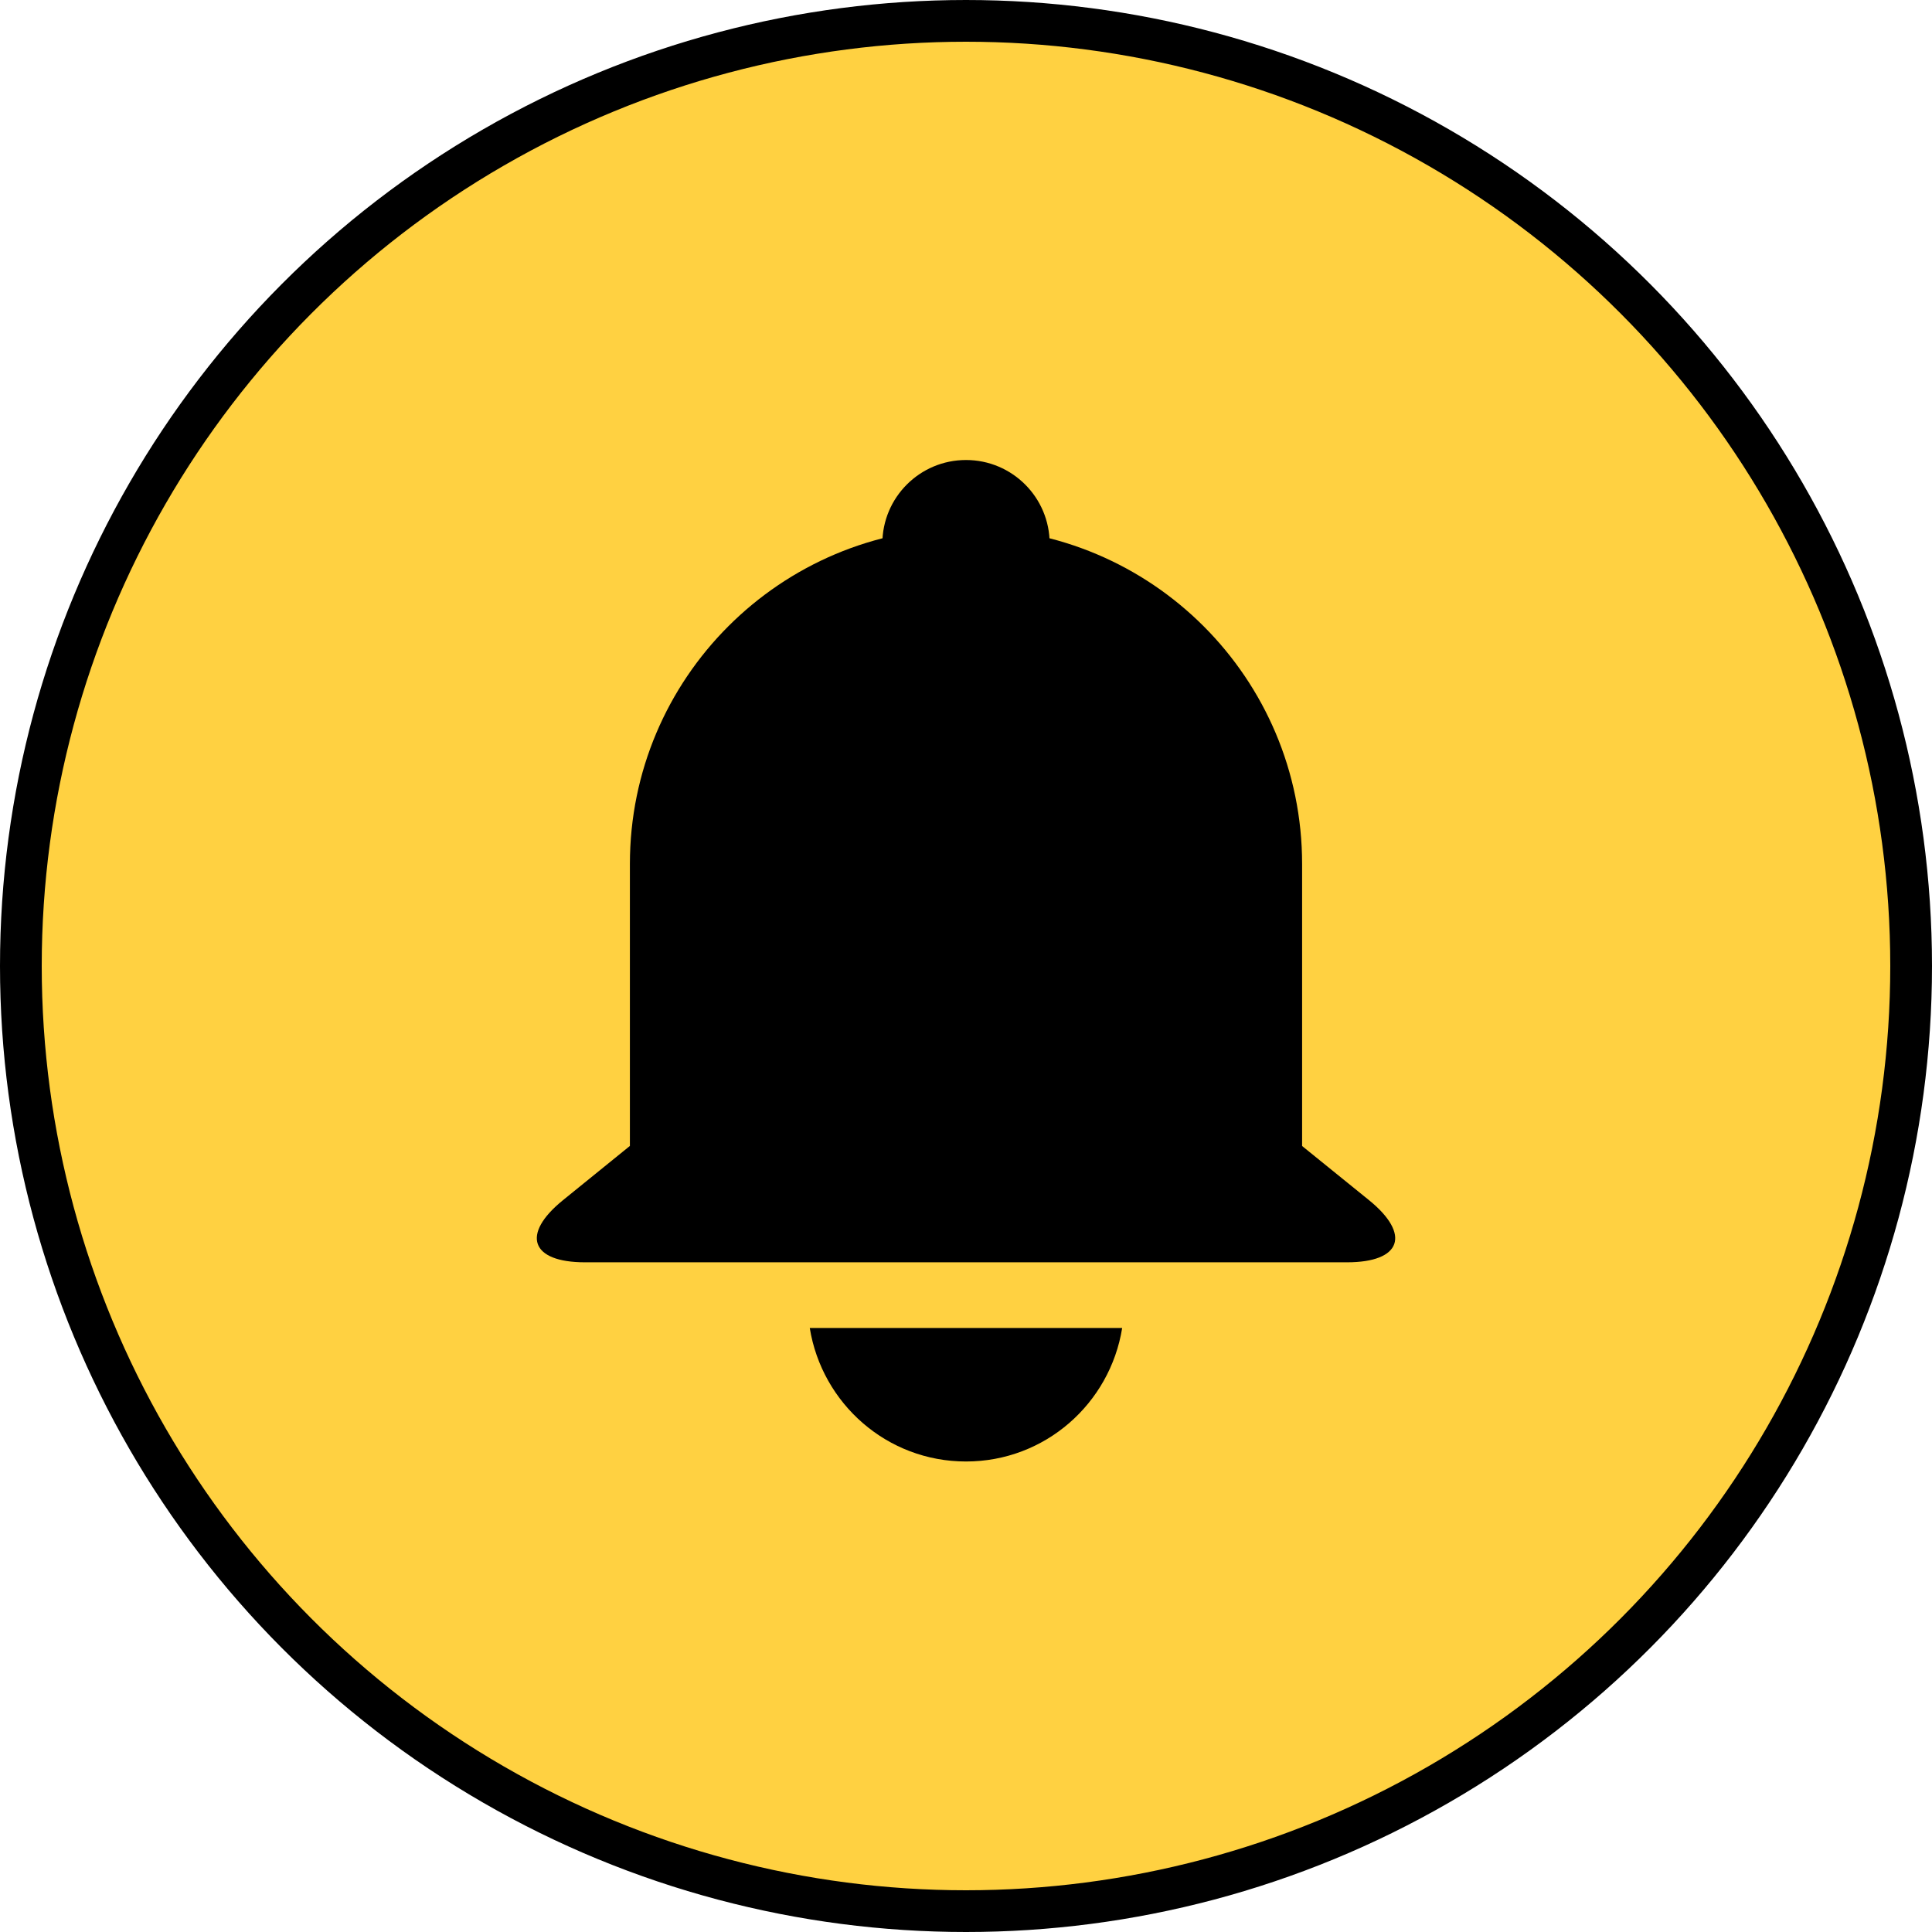 <?xml version="1.0" encoding="UTF-8"?>
<svg width="30px" height="30px" viewBox="0 0 30 30" version="1.1" xmlns="http://www.w3.org/2000/svg" xmlns:xlink="http://www.w3.org/1999/xlink">
    <title>CA663D46-10B4-48B5-BE61-E0D42ADDEE20</title>
    <g id="Wireframes" stroke="none" stroke-width="1" fill="none" fill-rule="evenodd">
        <g id="psps---list-view---no-shutoff-under-consideration" transform="translate(-800, -956)">
            <g id="map-key" transform="translate(650, 954)">
                <g id="bell" transform="translate(150, 2)">
                    <circle id="Oval-Copy-3" stroke="#000000" stroke-width="0.648" fill="#FFD141" cx="15" cy="15" r="14.676"></circle>
                    <path d="M21.259,18.637 L20.219,17.795 L20.219,13.416 C20.219,10.533 17.883,8.196 15,8.196 C12.117,8.196 9.781,10.533 9.781,13.415 L9.781,17.794 L8.741,18.637 C8.087,19.167 8.241,19.601 9.083,19.601 L20.917,19.601 C21.76,19.601 21.913,19.168 21.259,18.637 Z" id="Path" fill="#000000" fill-rule="nonzero"></path>
                    <circle id="Oval" fill="#000000" cx="15" cy="8.442" r="1.299"></circle>
                    <path d="M15,22.694 C16.227,22.694 17.236,21.795 17.425,20.621 L12.574,20.621 C12.764,21.795 13.773,22.694 15,22.694 Z" id="Path" fill="#000000" fill-rule="nonzero"></path>
                </g>
            </g>
        </g>
    </g>
</svg>